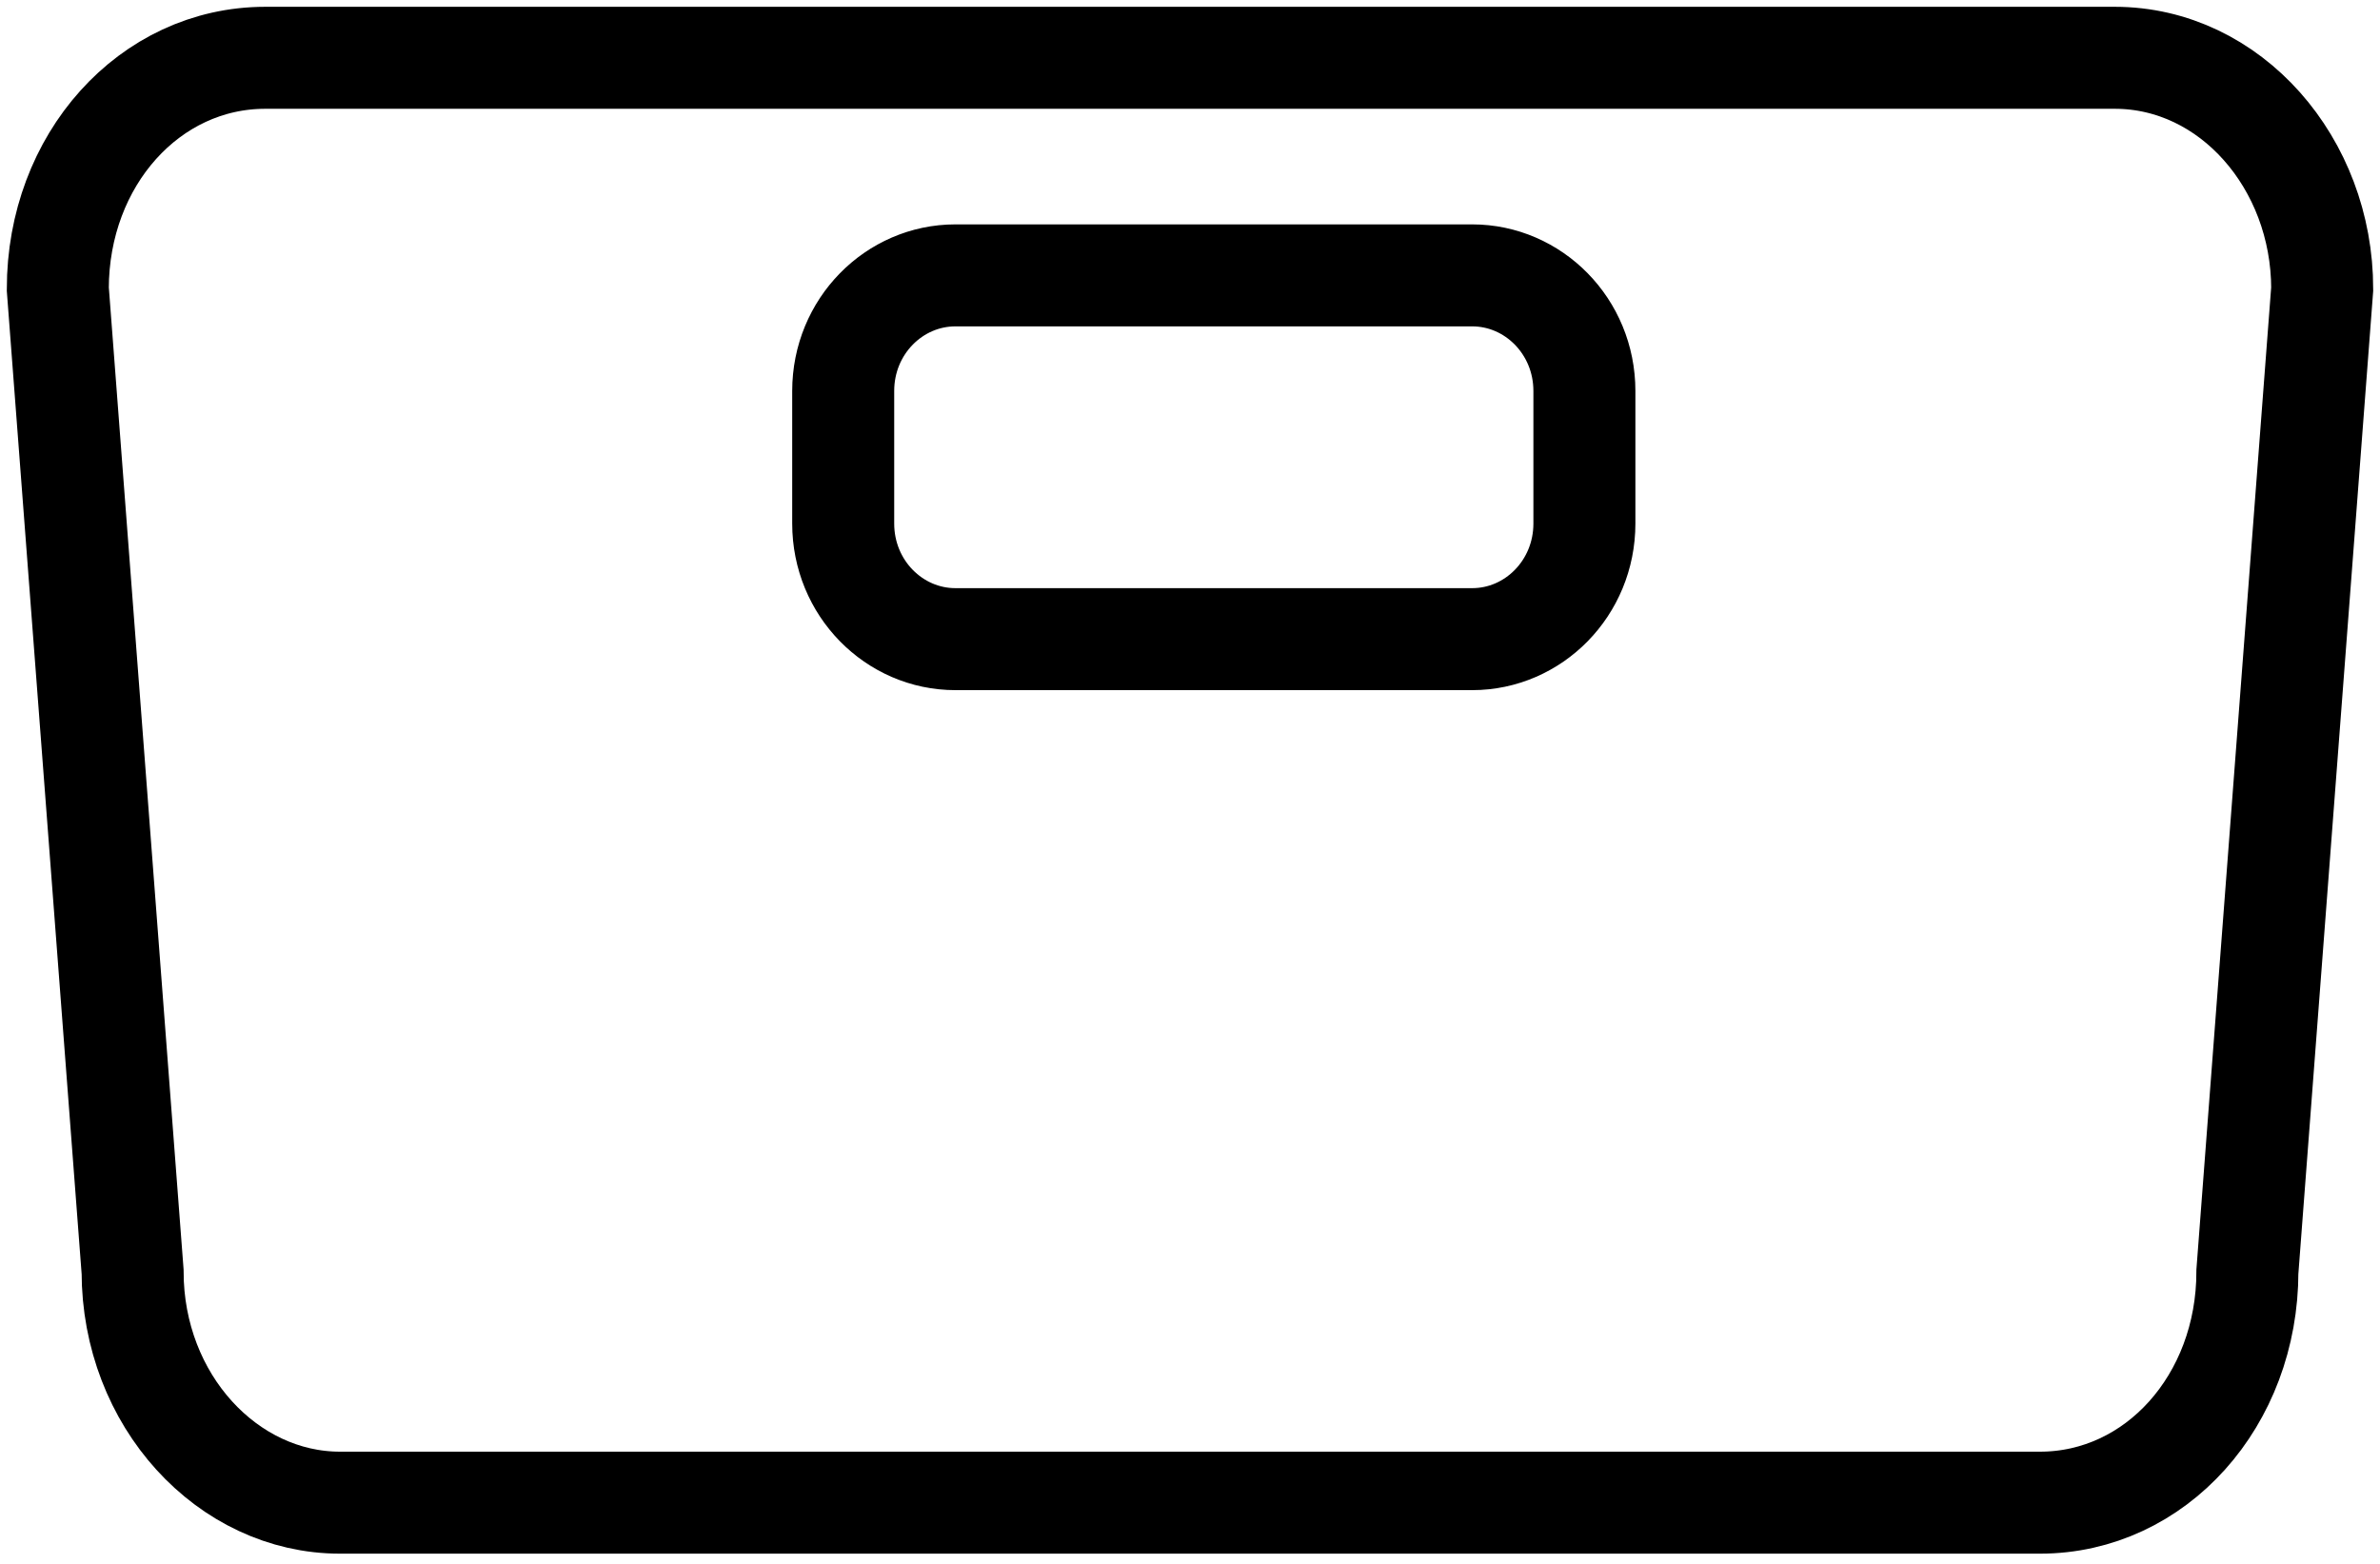 <?xml version="1.0" encoding="utf-8"?>
<!-- Generator: Adobe Illustrator 18.0.0, SVG Export Plug-In . SVG Version: 6.00 Build 0)  -->
<!DOCTYPE svg PUBLIC "-//W3C//DTD SVG 1.1//EN" "http://www.w3.org/Graphics/SVG/1.1/DTD/svg11.dtd">
<svg version="1.1" xmlns="http://www.w3.org/2000/svg" xmlns:xlink="http://www.w3.org/1999/xlink" x="0px" y="0px"
	 viewBox="0 0 70 46" enable-background="new 0 0 70 46" xml:space="preserve">
<g id="Calque_1" display="none">
	<polygon fill="none" stroke="#5DE00A" stroke-width="3" stroke-linejoin="round" points="34.9,1.7 2.6,25.4 13.5,25.4 13.5,44.3 
		29,44.3 29,31 41,31 41,44.3 56.2,44.3 56.2,25.4 67.4,25.4 	"/>
	<g>
		<path display="inline" fill="none" stroke="#5DE00A" stroke-width="3" stroke-linecap="square" stroke-linejoin="round" d="
			M59.6,31c-5-4.1-16.4-4.9-24.6-4.9c-8.3,0-19.8,0.8-24.8,5c-4,3.4-2.4,7.7-2.4,12.4c0,0.2,0,0.4,0,0.7h54.4c0-0.2,0-0.4,0-0.7
			C62.2,38.8,63.7,34.4,59.6,31z"/>
		<path display="inline" fill="none" stroke="#5DE00A" stroke-width="3" d="M48.1,13.4c0,5.7-4.6,10.4-10.4,10.4h-5.5
			c-5.7,0-10.4-4.7-10.4-10.4v-1.2c0-5.7,4.6-10.4,10.4-10.4h5.5c5.7,0,10.4,4.7,10.4,10.4V13.4z"/>
	</g>
	<g>
		<path display="inline" fill="none" stroke="#5DE00A" stroke-width="3" stroke-linejoin="round" d="M75.4,20.9
			C72.3,16.8,51.3,4.2,41.1,2.4C31,0.6-6.2,3.1-6.2,3.1v33.8h9.1v0.2c0,4,3.6,7.2,8,7.2h0.6c4.4,0,8-3.2,8-7.2v-0.2h30.8v0.2
			c0,4,3.6,7.2,8,7.2h0.6c4.4,0,8-3.2,8-7.2v-0.2h9.5C76.1,36.9,76.7,22.6,75.4,20.9z"/>
		<path display="inline" fill="none" stroke="#5DE00A" stroke-width="3" stroke-linejoin="round" d="M66.6,37.1c0,4-3.6,7.2-8,7.2
			h-0.6c-4.4,0-8-3.2-8-7.2v-0.5c0-4,3.6-7.2,8-7.2h0.6c4.4,0,8,3.2,8,7.2V37.1z"/>
		<path display="inline" fill="none" stroke="#5DE00A" stroke-width="3" stroke-linejoin="round" d="M19.3,37.1c0,4-3.6,7.2-8,7.2
			h-0.6c-4.4,0-8-3.2-8-7.2v-0.5c0-4,3.6-7.2,8-7.2h0.6c4.4,0,8,3.2,8,7.2V37.1z"/>
	</g>
	<path display="inline" fill="none" stroke="#5DE00A" stroke-width="3" d="M62.2,1.7H7.8c-3.4,0-6.1,3-6.1,6.8l2.2,28.9
		c0,3.8,2.8,6.8,6.1,6.8h50c3.4,0,6.1-3,6.1-6.8l2.2-28.9C68.3,4.8,65.6,1.7,62.2,1.7z M46.6,15.4c0,1.9-1.5,3.4-3.3,3.4H28.1
		c-1.8,0-3.3-1.5-3.3-3.4v-3.9c0-1.9,1.5-3.4,3.3-3.4h15.2c1.8,0,3.3,1.5,3.3,3.4V15.4z"/>
</g>
<g id="Calque_2">
	<polygon display="none" fill="none" stroke="#000000" stroke-width="3" stroke-linejoin="round" points="34.9,1.7 2.6,25.4 
		13.5,25.4 13.5,44.3 29,44.3 29,31 41,31 41,44.3 56.2,44.3 56.2,25.4 67.4,25.4 	"/>
	<g display="none">
		<path display="inline" fill="none" stroke="#000000" stroke-width="3" stroke-linecap="square" stroke-linejoin="round" d="
			M59.6,31c-5-4.1-16.4-4.9-24.6-4.9c-8.3,0-19.8,0.8-24.8,5c-4,3.4-2.4,7.7-2.4,12.4c0,0.2,0,0.4,0,0.7h54.4c0-0.2,0-0.4,0-0.7
			C62.2,38.8,63.7,34.4,59.6,31z"/>
		<path display="inline" fill="none" stroke="#000000" stroke-width="3" d="M48.1,13.4c0,5.7-4.6,10.4-10.4,10.4h-5.5
			c-5.7,0-10.4-4.7-10.4-10.4v-1.2c0-5.7,4.6-10.4,10.4-10.4h5.5c5.7,0,10.4,4.7,10.4,10.4V13.4z"/>
	</g>
	<g display="none">
		<path display="inline" fill="none" stroke="#000000" stroke-width="3" stroke-linejoin="round" d="M75.4,20.9
			C72.3,16.8,51.3,4.2,41.1,2.4C31,0.6-6.2,3.1-6.2,3.1v33.8h9.1v0.2c0,4,3.6,7.2,8,7.2h0.6c4.4,0,8-3.2,8-7.2v-0.2h30.8v0.2
			c0,4,3.6,7.2,8,7.2h0.6c4.4,0,8-3.2,8-7.2v-0.2h9.5C76.1,36.9,76.7,22.6,75.4,20.9z"/>
		<path display="inline" fill="none" stroke="#000000" stroke-width="3" stroke-linejoin="round" d="M66.6,37.1c0,4-3.6,7.2-8,7.2
			h-0.6c-4.4,0-8-3.2-8-7.2v-0.5c0-4,3.6-7.2,8-7.2h0.6c4.4,0,8,3.2,8,7.2V37.1z"/>
		<path display="inline" fill="none" stroke="#000000" stroke-width="3" stroke-linejoin="round" d="M19.3,37.1c0,4-3.6,7.2-8,7.2
			h-0.6c-4.4,0-8-3.2-8-7.2v-0.5c0-4,3.6-7.2,8-7.2h0.6c4.4,0,8,3.2,8,7.2V37.1z"/>
	</g>
	<path fill="none" stroke="#000000" stroke-width="3" d="M62.2,1.7H7.8c-3.4,0-6.1,3-6.1,6.8l2.2,28.9c0,3.8,2.8,6.8,6.1,6.8h50
		c3.4,0,6.1-3,6.1-6.8l2.2-28.9C68.3,4.8,65.6,1.7,62.2,1.7z M46.6,15.4c0,1.9-1.5,3.4-3.3,3.4H28.1c-1.8,0-3.3-1.5-3.3-3.4v-3.9
		c0-1.9,1.5-3.4,3.3-3.4h15.2c1.8,0,3.3,1.5,3.3,3.4V15.4z"/>
</g>
</svg>
